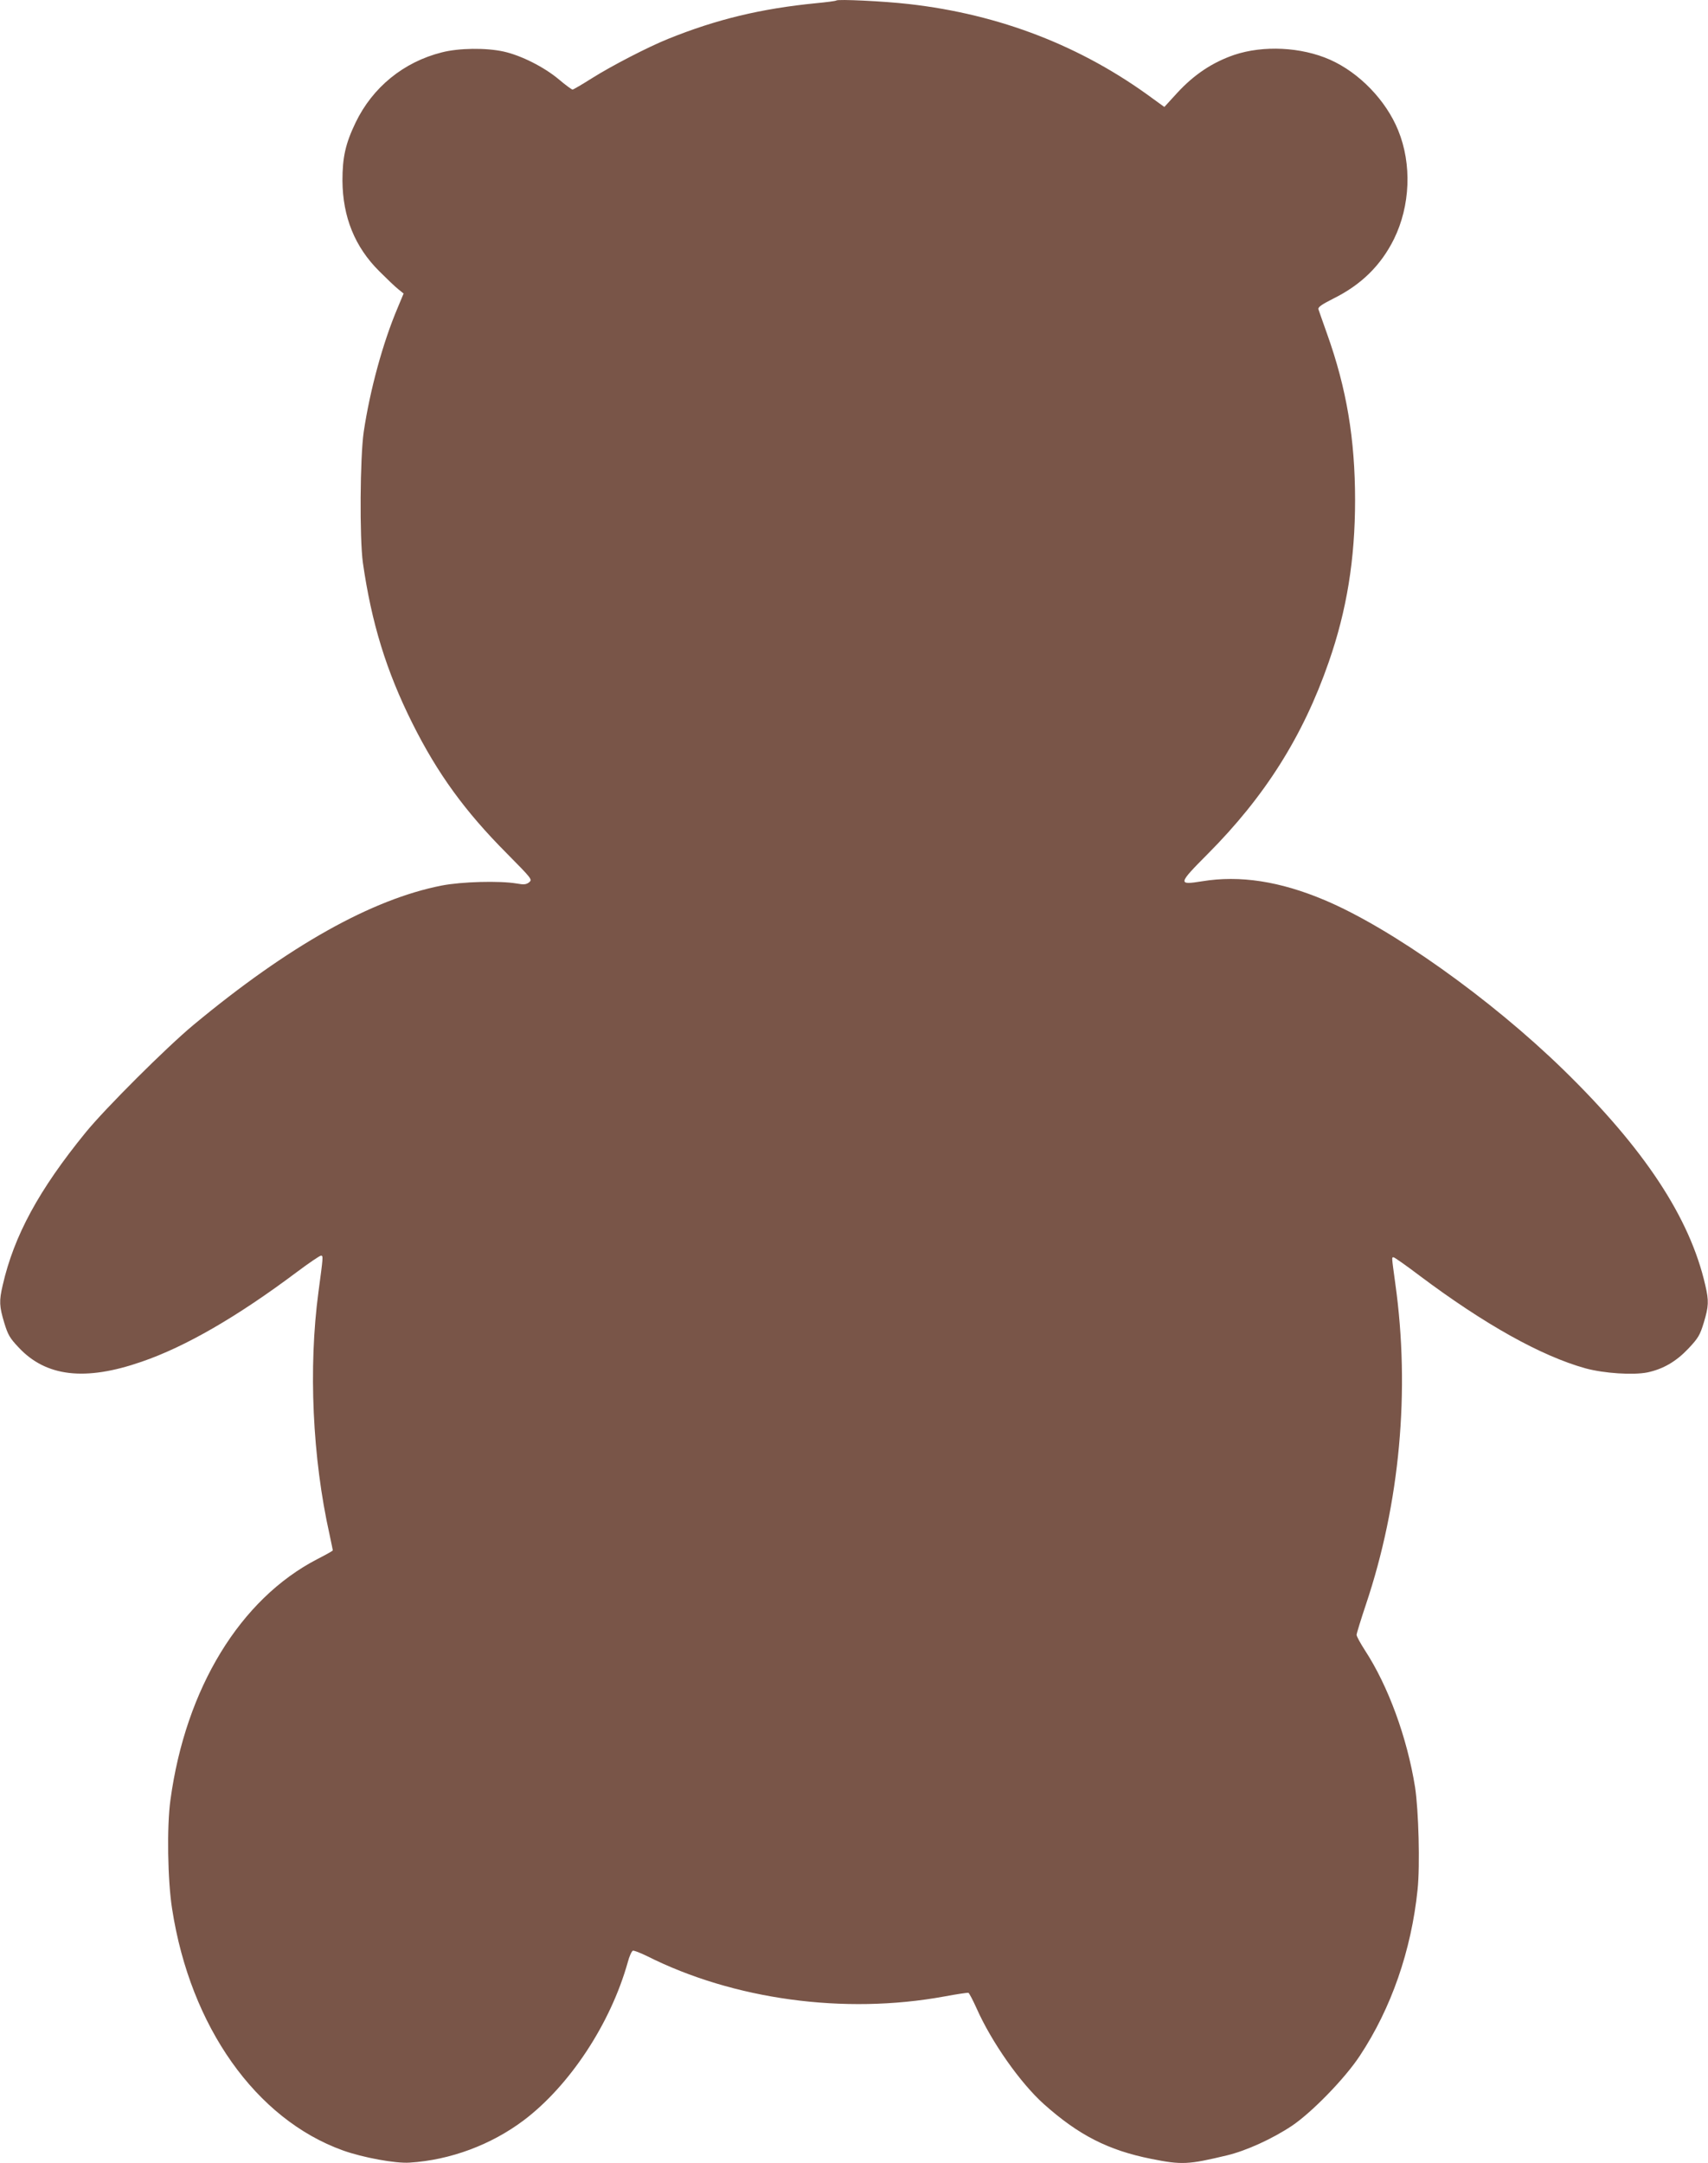 <?xml version="1.0" standalone="no"?>
<!DOCTYPE svg PUBLIC "-//W3C//DTD SVG 20010904//EN"
 "http://www.w3.org/TR/2001/REC-SVG-20010904/DTD/svg10.dtd">
<svg version="1.0" xmlns="http://www.w3.org/2000/svg"
 width="1011pt" height="1280pt" viewBox="0 0 1011 1280"
 preserveAspectRatio="xMidYMid meet">
<g transform="translate(0,1280) scale(0.1,-0.1)"
fill="#795548" stroke="none">
<path d="M4950 12797 c-3 -3 -57 -10 -120 -16 -325 -32 -588 -95 -875 -211
-117 -47 -336 -160 -453 -234 -57 -36 -108 -66 -113 -66 -5 0 -42 27 -82 61
-86 72 -222 141 -326 164 -105 23 -265 21 -366 -5 -226 -57 -409 -206 -510
-415 -60 -125 -78 -205 -78 -345 2 -214 73 -391 218 -535 44 -44 94 -92 112
-106 l32 -26 -35 -84 c-88 -207 -164 -487 -201 -734 -22 -153 -25 -628 -5
-775 51 -355 138 -640 293 -950 149 -298 312 -522 558 -769 150 -152 153 -155
133 -172 -17 -13 -30 -15 -74 -7 -101 17 -324 11 -443 -12 -414 -81 -905 -356
-1470 -825 -160 -133 -521 -493 -637 -635 -278 -341 -425 -612 -492 -905 -22
-94 -20 -125 9 -222 22 -72 33 -91 85 -146 162 -174 394 -201 728 -85 260 89
567 267 918 530 72 54 137 98 144 98 14 0 13 -6 -15 -215 -60 -448 -36 -981
66 -1437 10 -48 19 -90 19 -92 0 -3 -41 -26 -92 -52 -456 -236 -779 -764 -869
-1424 -22 -156 -17 -478 10 -647 108 -696 496 -1243 1011 -1428 117 -42 312
-78 395 -72 240 15 482 105 676 251 271 205 513 571 615 935 9 35 23 65 30 68
6 2 43 -12 82 -31 514 -259 1170 -348 1761 -240 74 14 138 23 143 22 5 -2 27
-44 49 -93 89 -200 258 -440 397 -565 207 -185 382 -274 637 -325 180 -36 219
-34 448 21 113 27 267 97 383 174 118 79 315 281 403 415 186 281 305 623 342
984 15 142 6 469 -15 606 -47 293 -159 599 -297 810 -27 42 -49 82 -49 91 0 8
25 89 55 179 201 598 263 1266 174 1900 -22 162 -22 155 -10 155 5 0 74 -48
153 -108 384 -288 720 -476 983 -549 110 -30 283 -41 367 -24 93 20 169 64
242 141 58 62 68 78 91 153 29 97 31 128 9 222 -91 399 -360 807 -840 1275
-430 419 -1019 838 -1414 1004 -263 111 -501 148 -725 111 -144 -23 -143 -16
33 161 339 340 565 698 717 1136 107 306 156 610 156 958 0 361 -50 661 -166
985 -25 72 -49 137 -51 145 -4 12 19 28 88 63 166 82 282 197 359 352 97 197
107 444 25 644 -72 177 -230 341 -404 418 -170 75 -394 86 -567 28 -128 -44
-237 -116 -338 -226 l-75 -82 -69 50 c-420 310 -904 498 -1443 559 -148 17
-421 30 -430 21z"/>
</g>
</svg>
